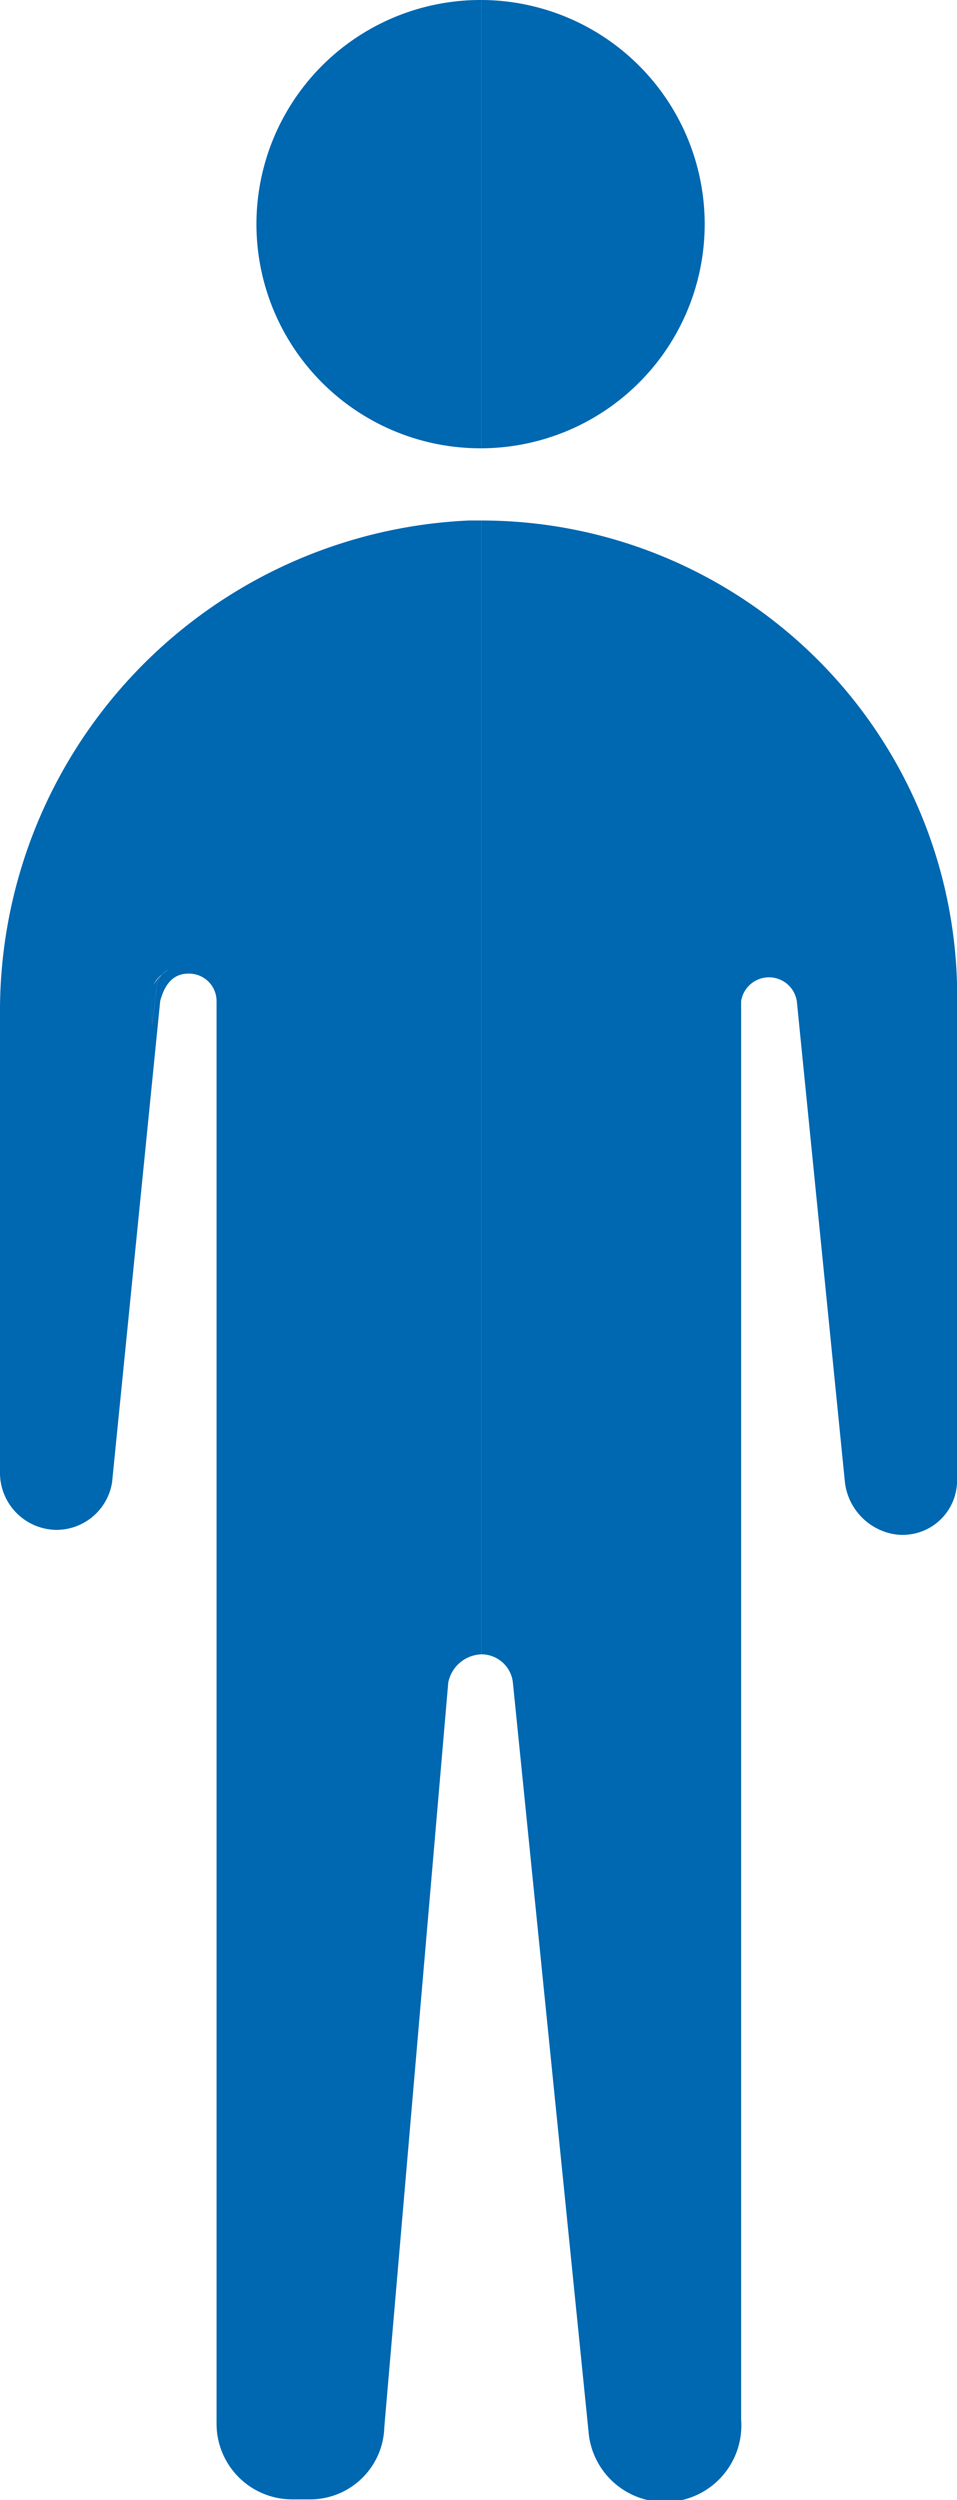<svg xmlns="http://www.w3.org/2000/svg" viewBox="0 0 13.92 36.36"><defs><style>.cls-1{fill:#0067b1;}</style></defs><g id="Laag_2" data-name="Laag 2"><g id="Laag_1-2" data-name="Laag 1"><path class="cls-1" d="M6.82,7.57A7.14,7.14,0,0,0,0,14.74v6.7a.83.83,0,0,0,.82.81.82.82,0,0,0,.81-.69l.7-7c.06-.23.18-.4.41-.4a.4.4,0,0,1,.41.4V35.25a1.1,1.1,0,0,0,1.1,1.1h.24a1.08,1.08,0,0,0,1.1-1.05l.93-10.83A.51.51,0,0,1,7,24.06V7.57ZM2.27,14.45l-.06.46v-.4c0-.1,0-.23.15-.34a.22.22,0,0,1,.09-.07.71.71,0,0,0-.09.07A.41.41,0,0,0,2.27,14.45Z"/><path class="cls-1" d="M2.36,14.17a.71.71,0,0,1,.09-.07A.22.22,0,0,0,2.36,14.17Z"/><path class="cls-1" d="M2.21,14.51v.4l.06-.46a.41.41,0,0,1,.09-.28C2.24,14.28,2.17,14.41,2.21,14.51Z"/><path class="cls-1" d="M3.73,3.26A3.26,3.26,0,0,0,7,6.52V0A3.26,3.26,0,0,0,3.73,3.26Z"/><path class="cls-1" d="M7.46,24.47l1.1,10.89a1.11,1.11,0,0,0,2.22-.17V14.56a.41.41,0,0,1,.81,0l.7,7a.87.87,0,0,0,.7.75.79.79,0,0,0,.93-.81V14.68A6.92,6.92,0,0,0,7,7.57V24.06A.46.46,0,0,1,7.46,24.47Z"/><path class="cls-1" d="M10.25,3.26A3.26,3.26,0,0,0,7,0V6.52A3.26,3.26,0,0,0,10.25,3.26Z"/></g></g></svg>